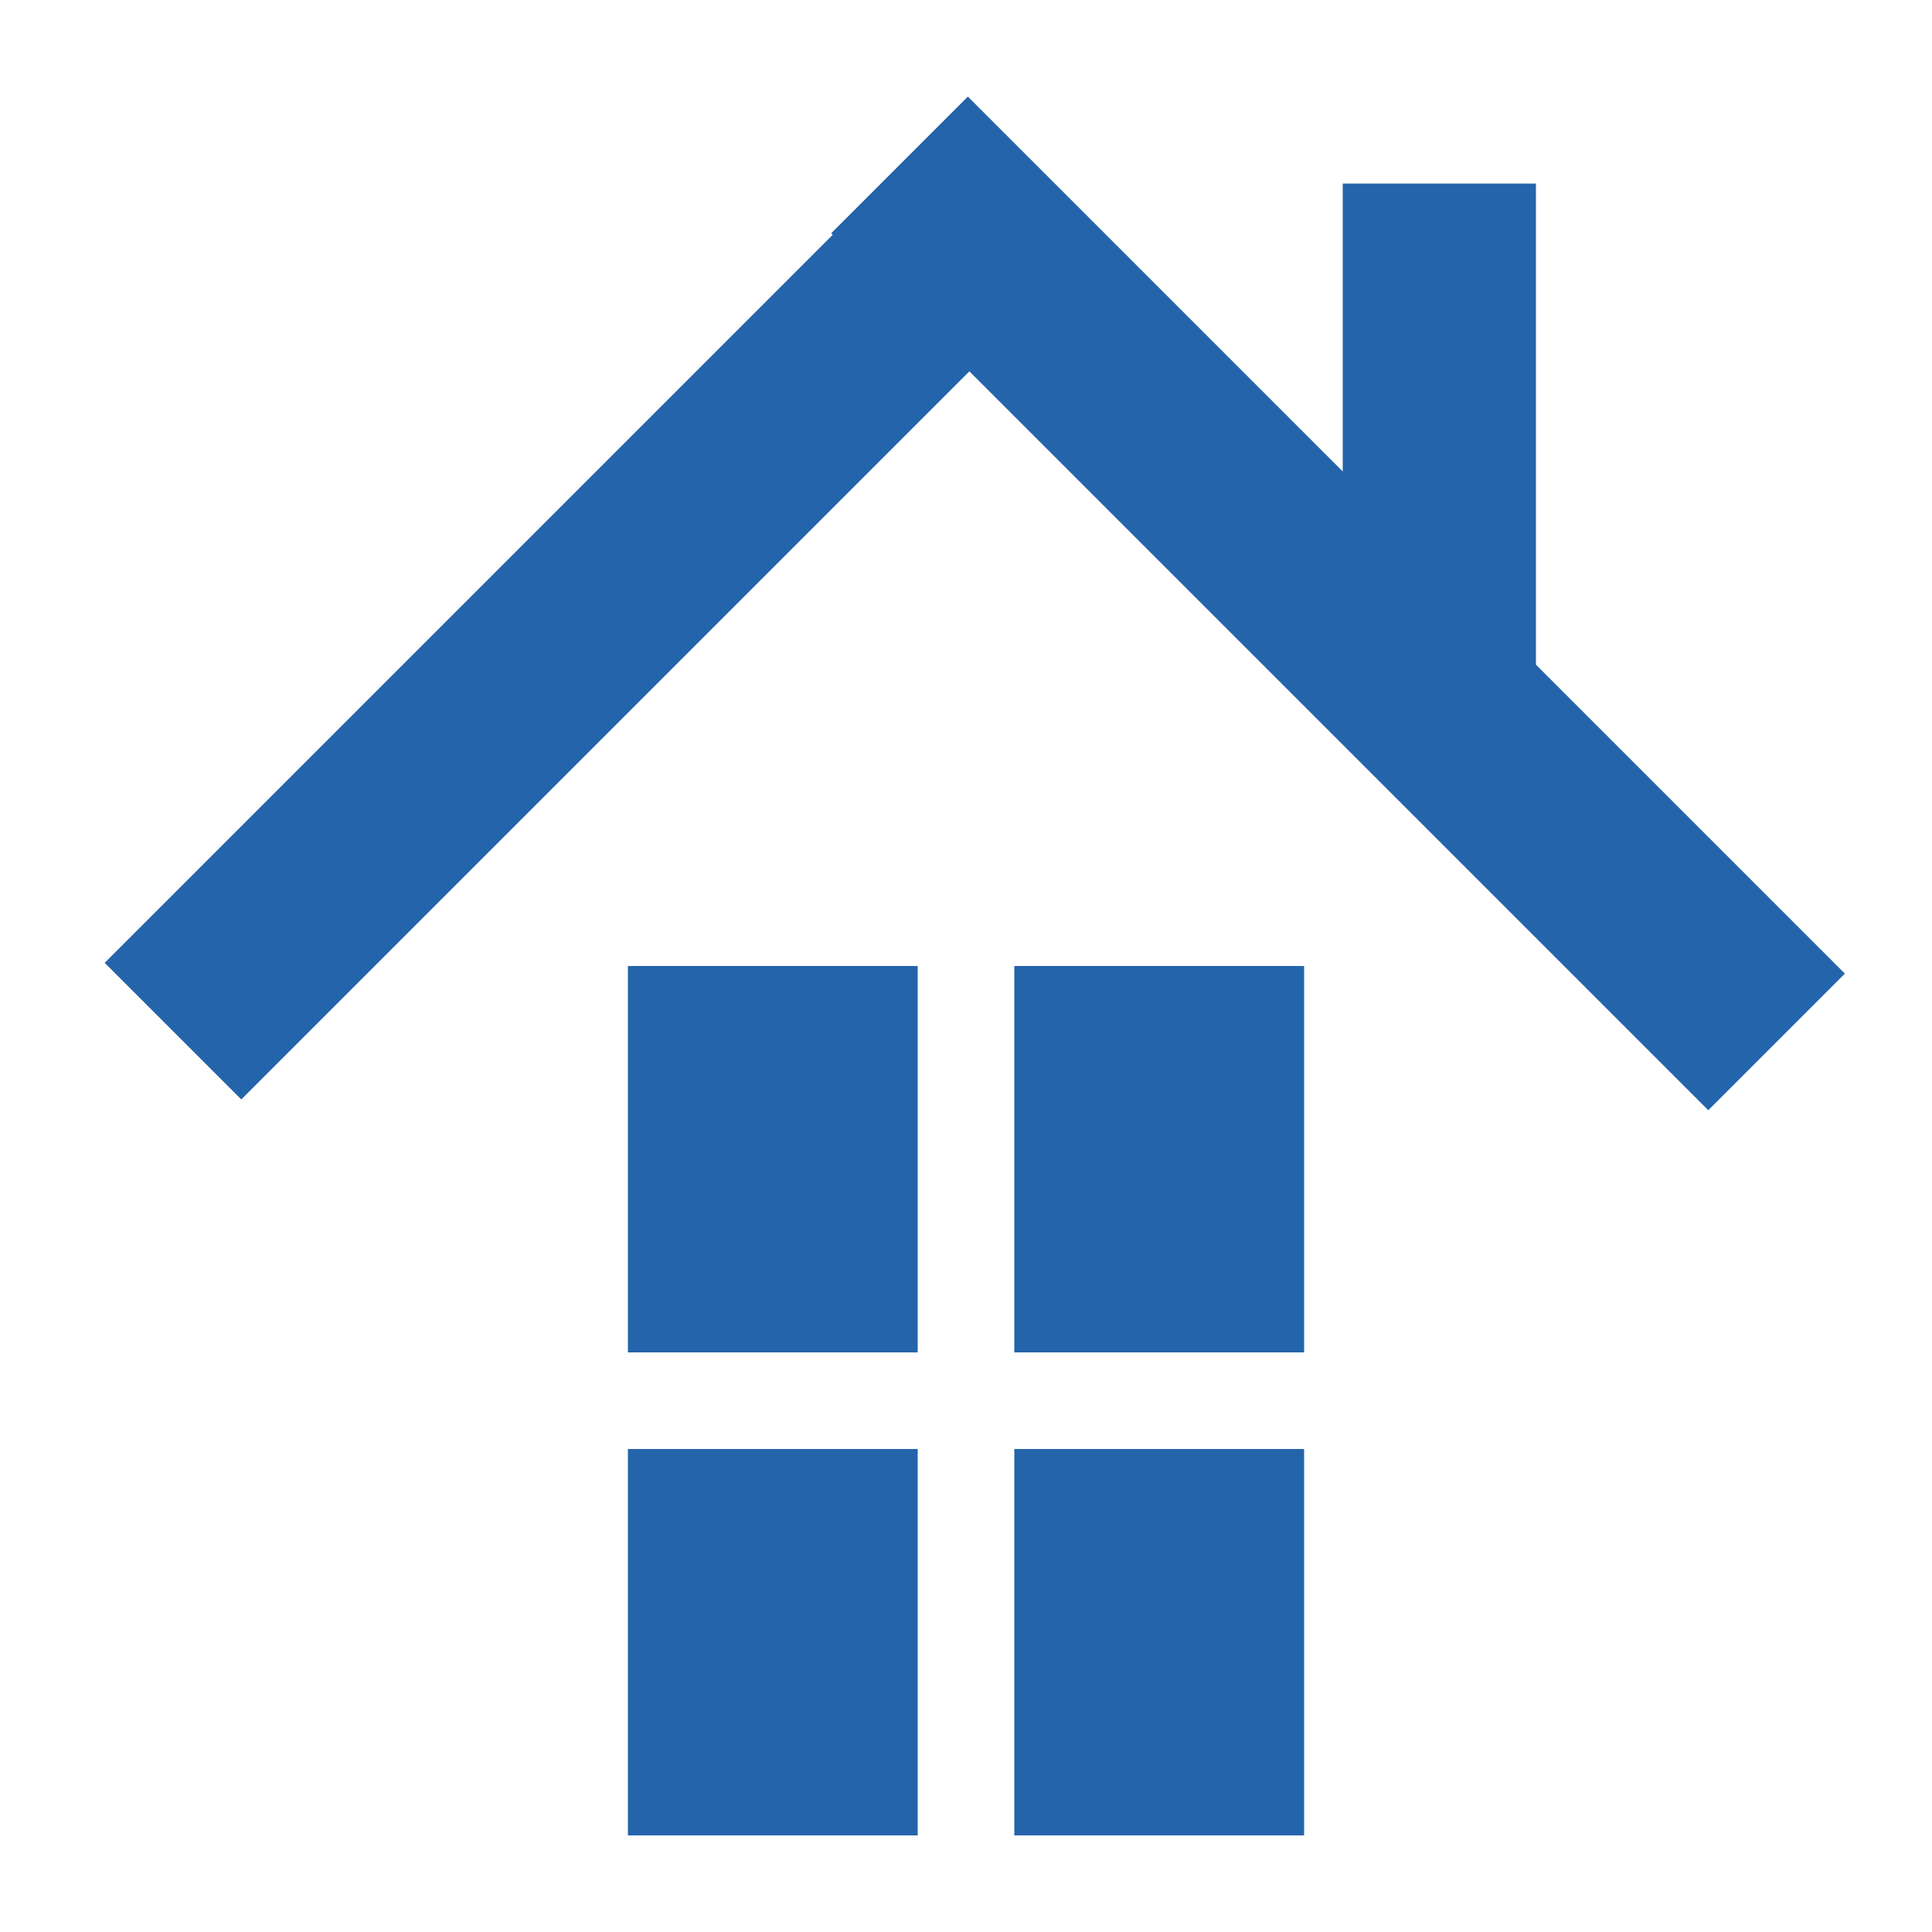 <svg width="75" height="75" viewBox="0 0 75 75" fill="none" xmlns="http://www.w3.org/2000/svg">
<path fill-rule="evenodd" clip-rule="evenodd" d="M4.064 37.378L32.329 9.113L32.269 9.053L37.572 3.75L52.125 18.303V7.125H59.625V25.803L71.618 37.796L66.315 43.099L37.632 14.416L9.367 42.681L4.064 37.378Z" fill="#2464AB"/>
<path d="M35.625 37.5H24.375V52.5H35.625V37.5Z" fill="#2464AB"/>
<path d="M50.625 56.25H39.375V71.25H50.625V56.25Z" fill="#2464AB"/>
<path d="M35.625 56.25H24.375V71.25H35.625V56.25Z" fill="#2464AB"/>
<path d="M50.625 37.5H39.375V52.5H50.625V37.5Z" fill="#2464AB"/>
</svg>
